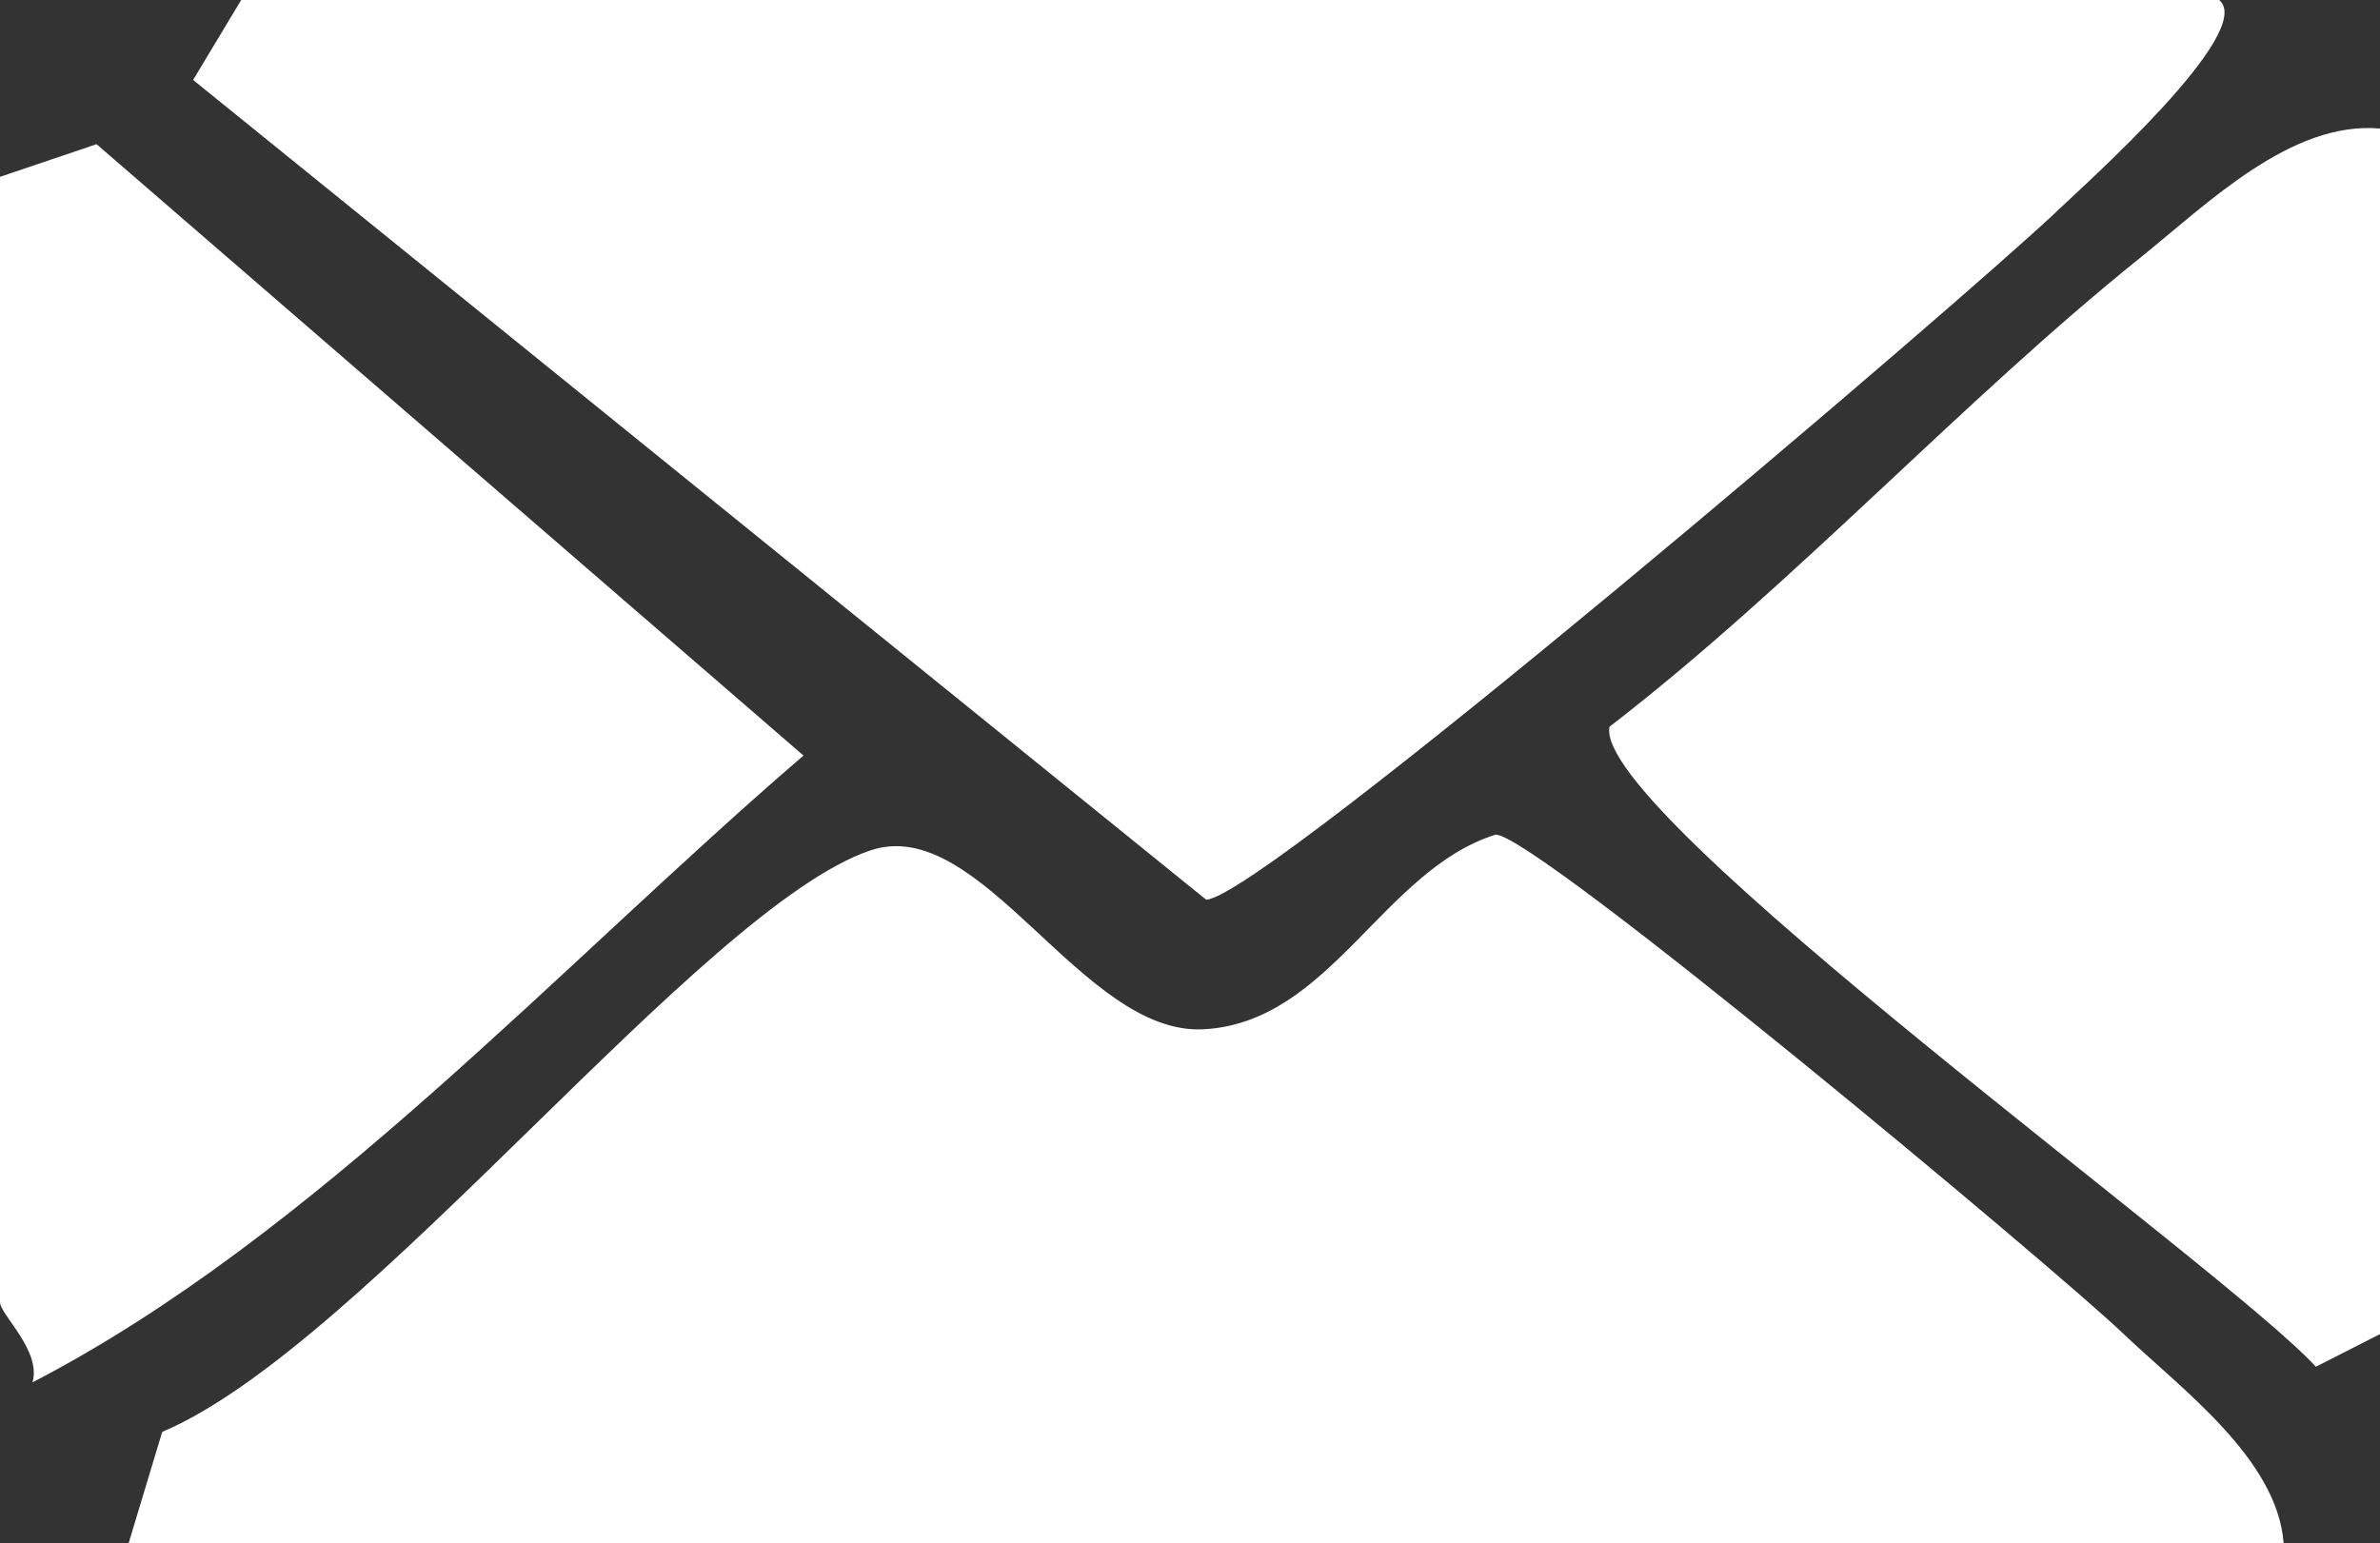 <svg viewBox="0 0 268.19 173.9" xmlns="http://www.w3.org/2000/svg" data-name="Layer 2" id="Layer_2">
  <rect x="0" y="0" width="268.19" height="173.9" fill="#333333" stroke="none"/>
  <defs>
    <style>
      .cls-1 {
        fill: #fff;
      }
    </style>
  </defs>
  <g data-name="&amp;lt;Layer&amp;gt;" id="_Layer_">
    <path d="M250.07,0c4.22,3.53-15.06,20.72-18.07,23.6-10.45,9.99-89.9,77.78-96.09,77.79L21.76,9.01,27.18,0h222.89Z" class="cls-1"></path>
    <path d="M257.32,173.9H14.5l3.78-12.53c22.79-9.6,60.78-59.1,79.8-65.53,12.49-4.22,23.82,20.85,37.51,20.16,14.29-.73,20.22-17.96,32.95-21.94,4.52,0,63.05,48.91,70.72,56.24,6.49,6.2,17.34,14.08,18.07,23.6Z" class="cls-1"></path>
    <path d="M0,19.93l10.88-3.68,79.66,68.9c-27.63,23.77-55.13,54.18-86.88,70.64,1.04-3.57-3.66-7.63-3.66-9.05V19.93Z" class="cls-1"></path>
    <path d="M268.19,14.49v135.86l-7.23,3.68c-9.93-10.92-81.65-62.44-79.59-72.13,20.71-15.96,39.67-36.67,59.75-52.81,7.65-6.15,17.05-15.5,27.08-14.6Z" class="cls-1"></path>
  </g>
</svg>